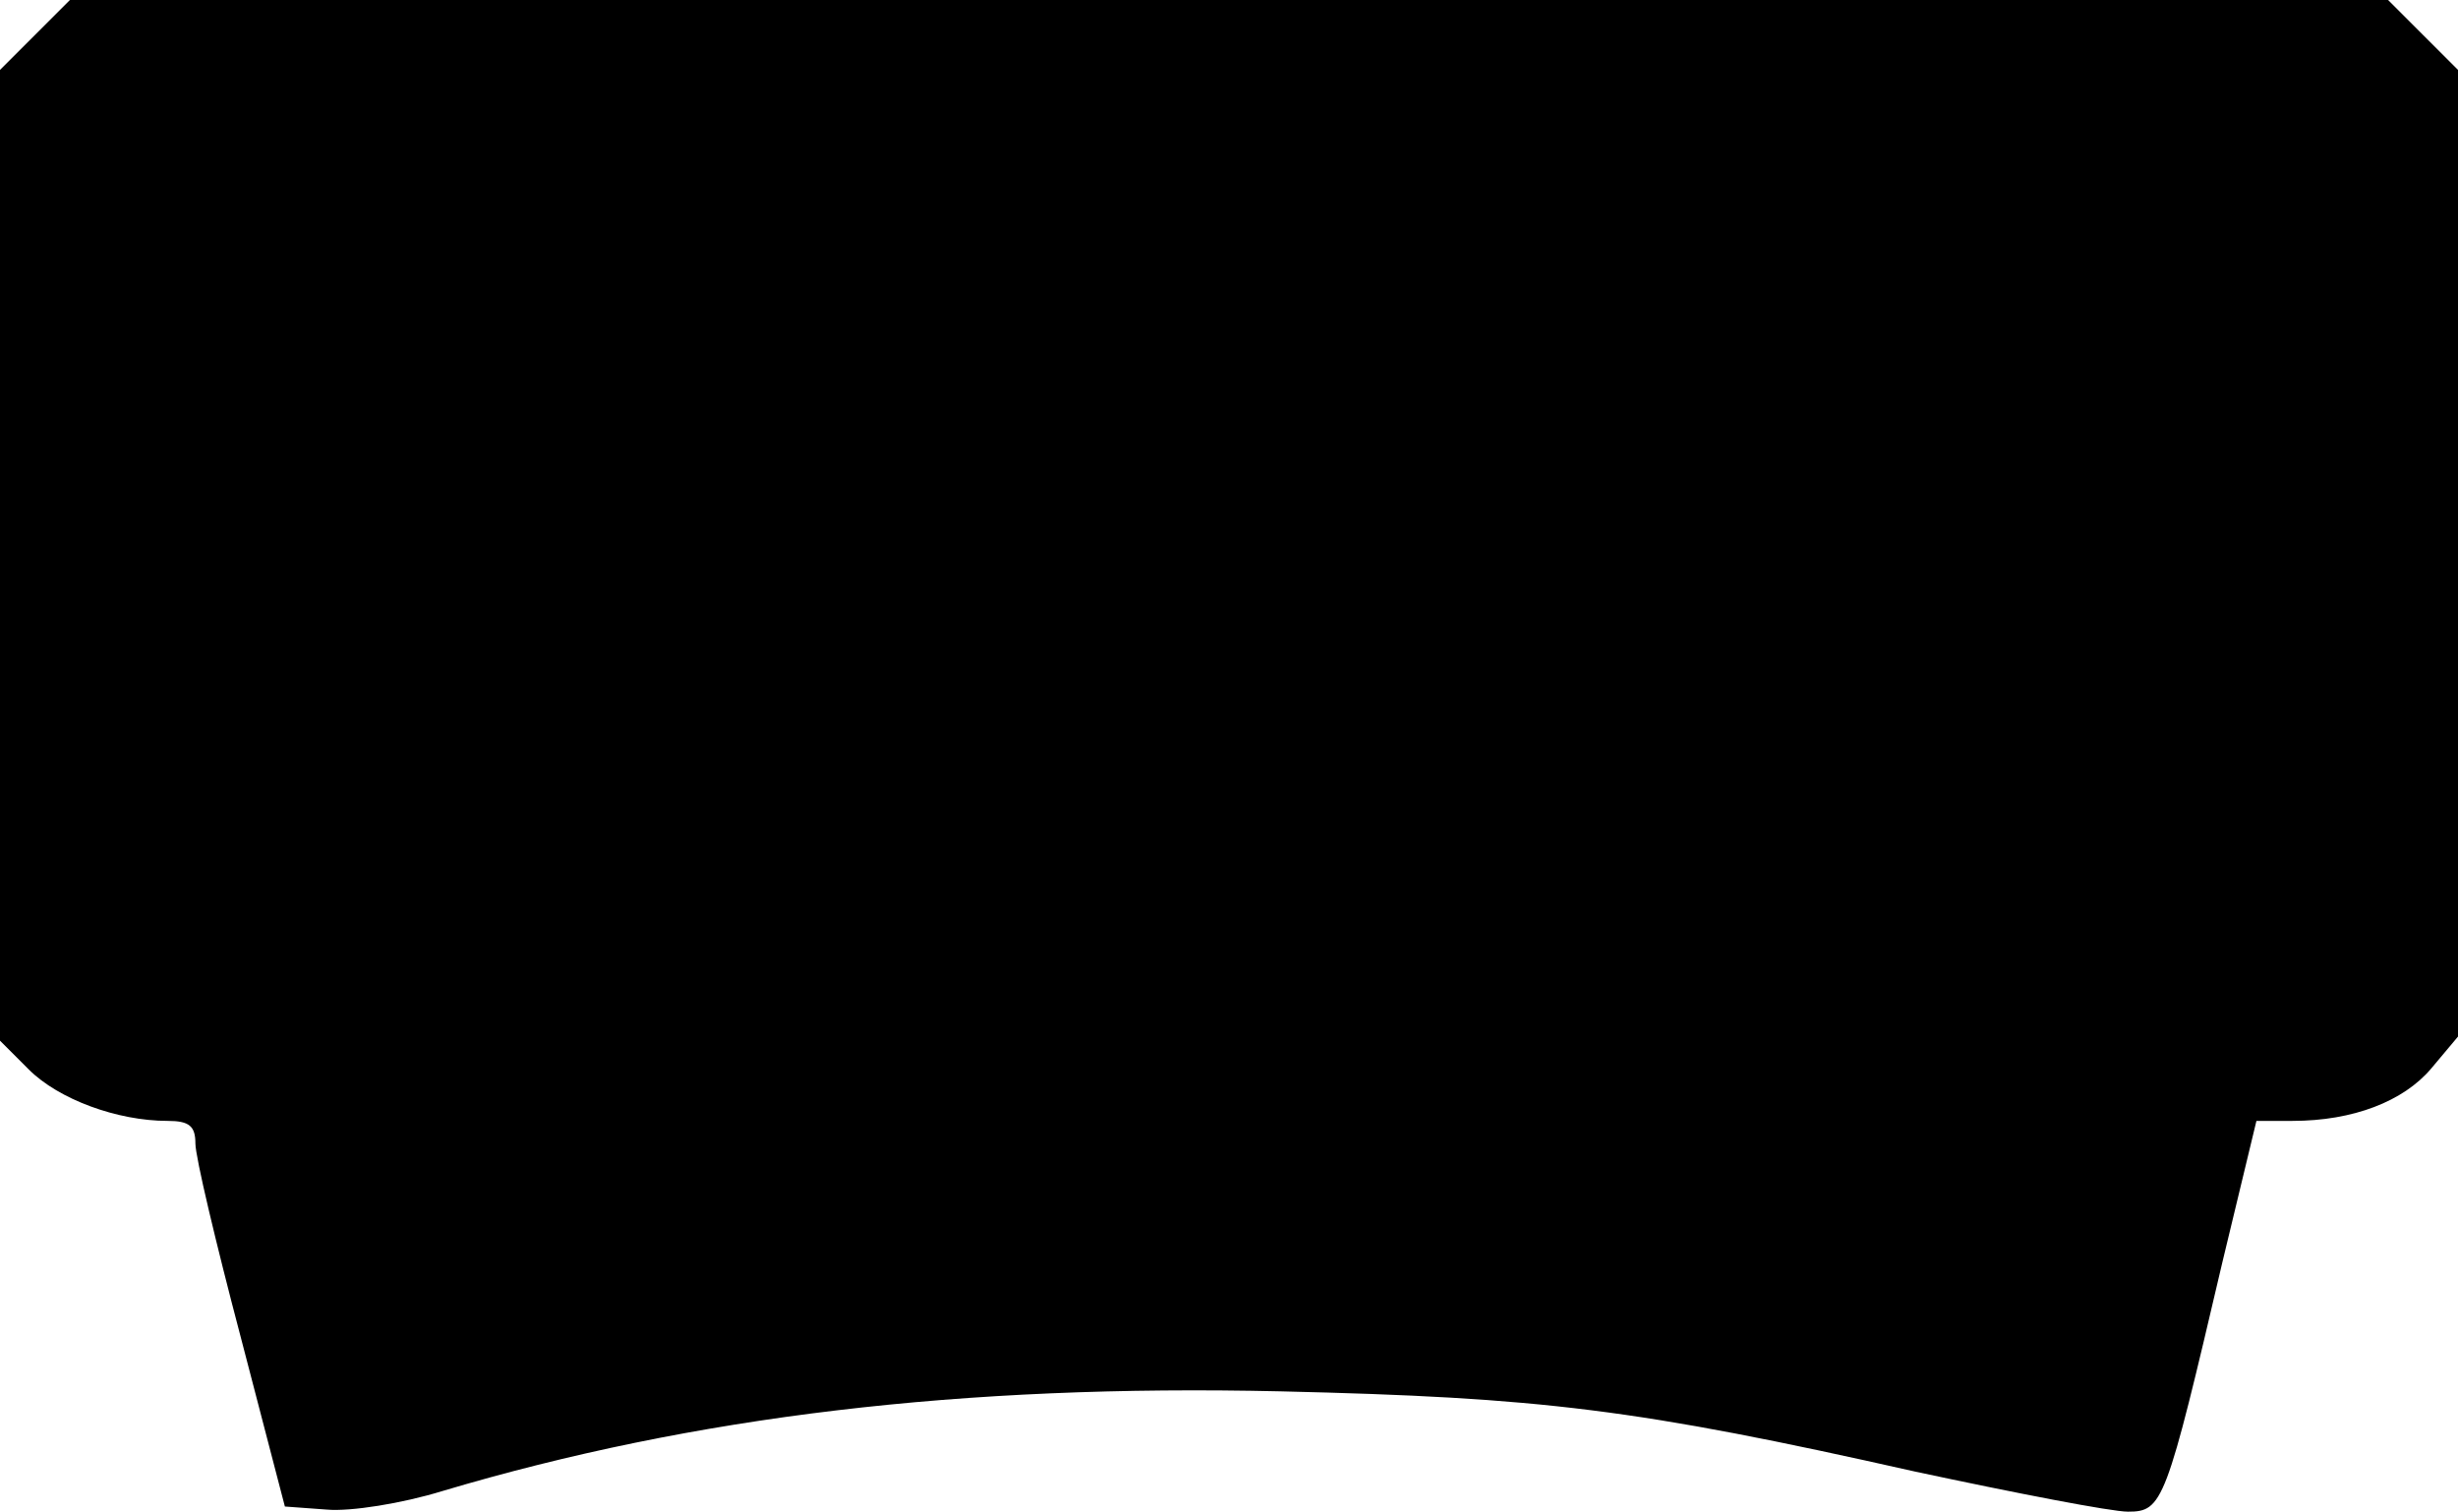 <?xml version="1.0" encoding="UTF-8" standalone="yes"?>
<svg version="1.0" xmlns="http://www.w3.org/2000/svg" width="239" height="147" viewBox="0 0 239 147" preserveAspectRatio="xMidYMid meet">
  <g transform="translate(0,147) scale(0.1,-0.1)" fill="#000000" stroke="none">
    <path d="M34 1436 l-34 -34 0 -472 0 -472 28 -28 c29 -29 86 -50 135 -50 21 0
27 -5 27 -22 0 -13 20 -97 44 -188 l43 -165 41 -3 c23 -2 73 6 112 18 245 73
506 104 815 97 254 -6 346 -17 617 -78 98 -21 191 -39 207 -39 34 0 37 8 92
243 l33 137 35 0 c59 0 108 19 135 51 l26 31 0 470 0 470 -34 34 -34 34 -1127
0 -1127 0 -34 -34z"/>
  </g>
</svg>